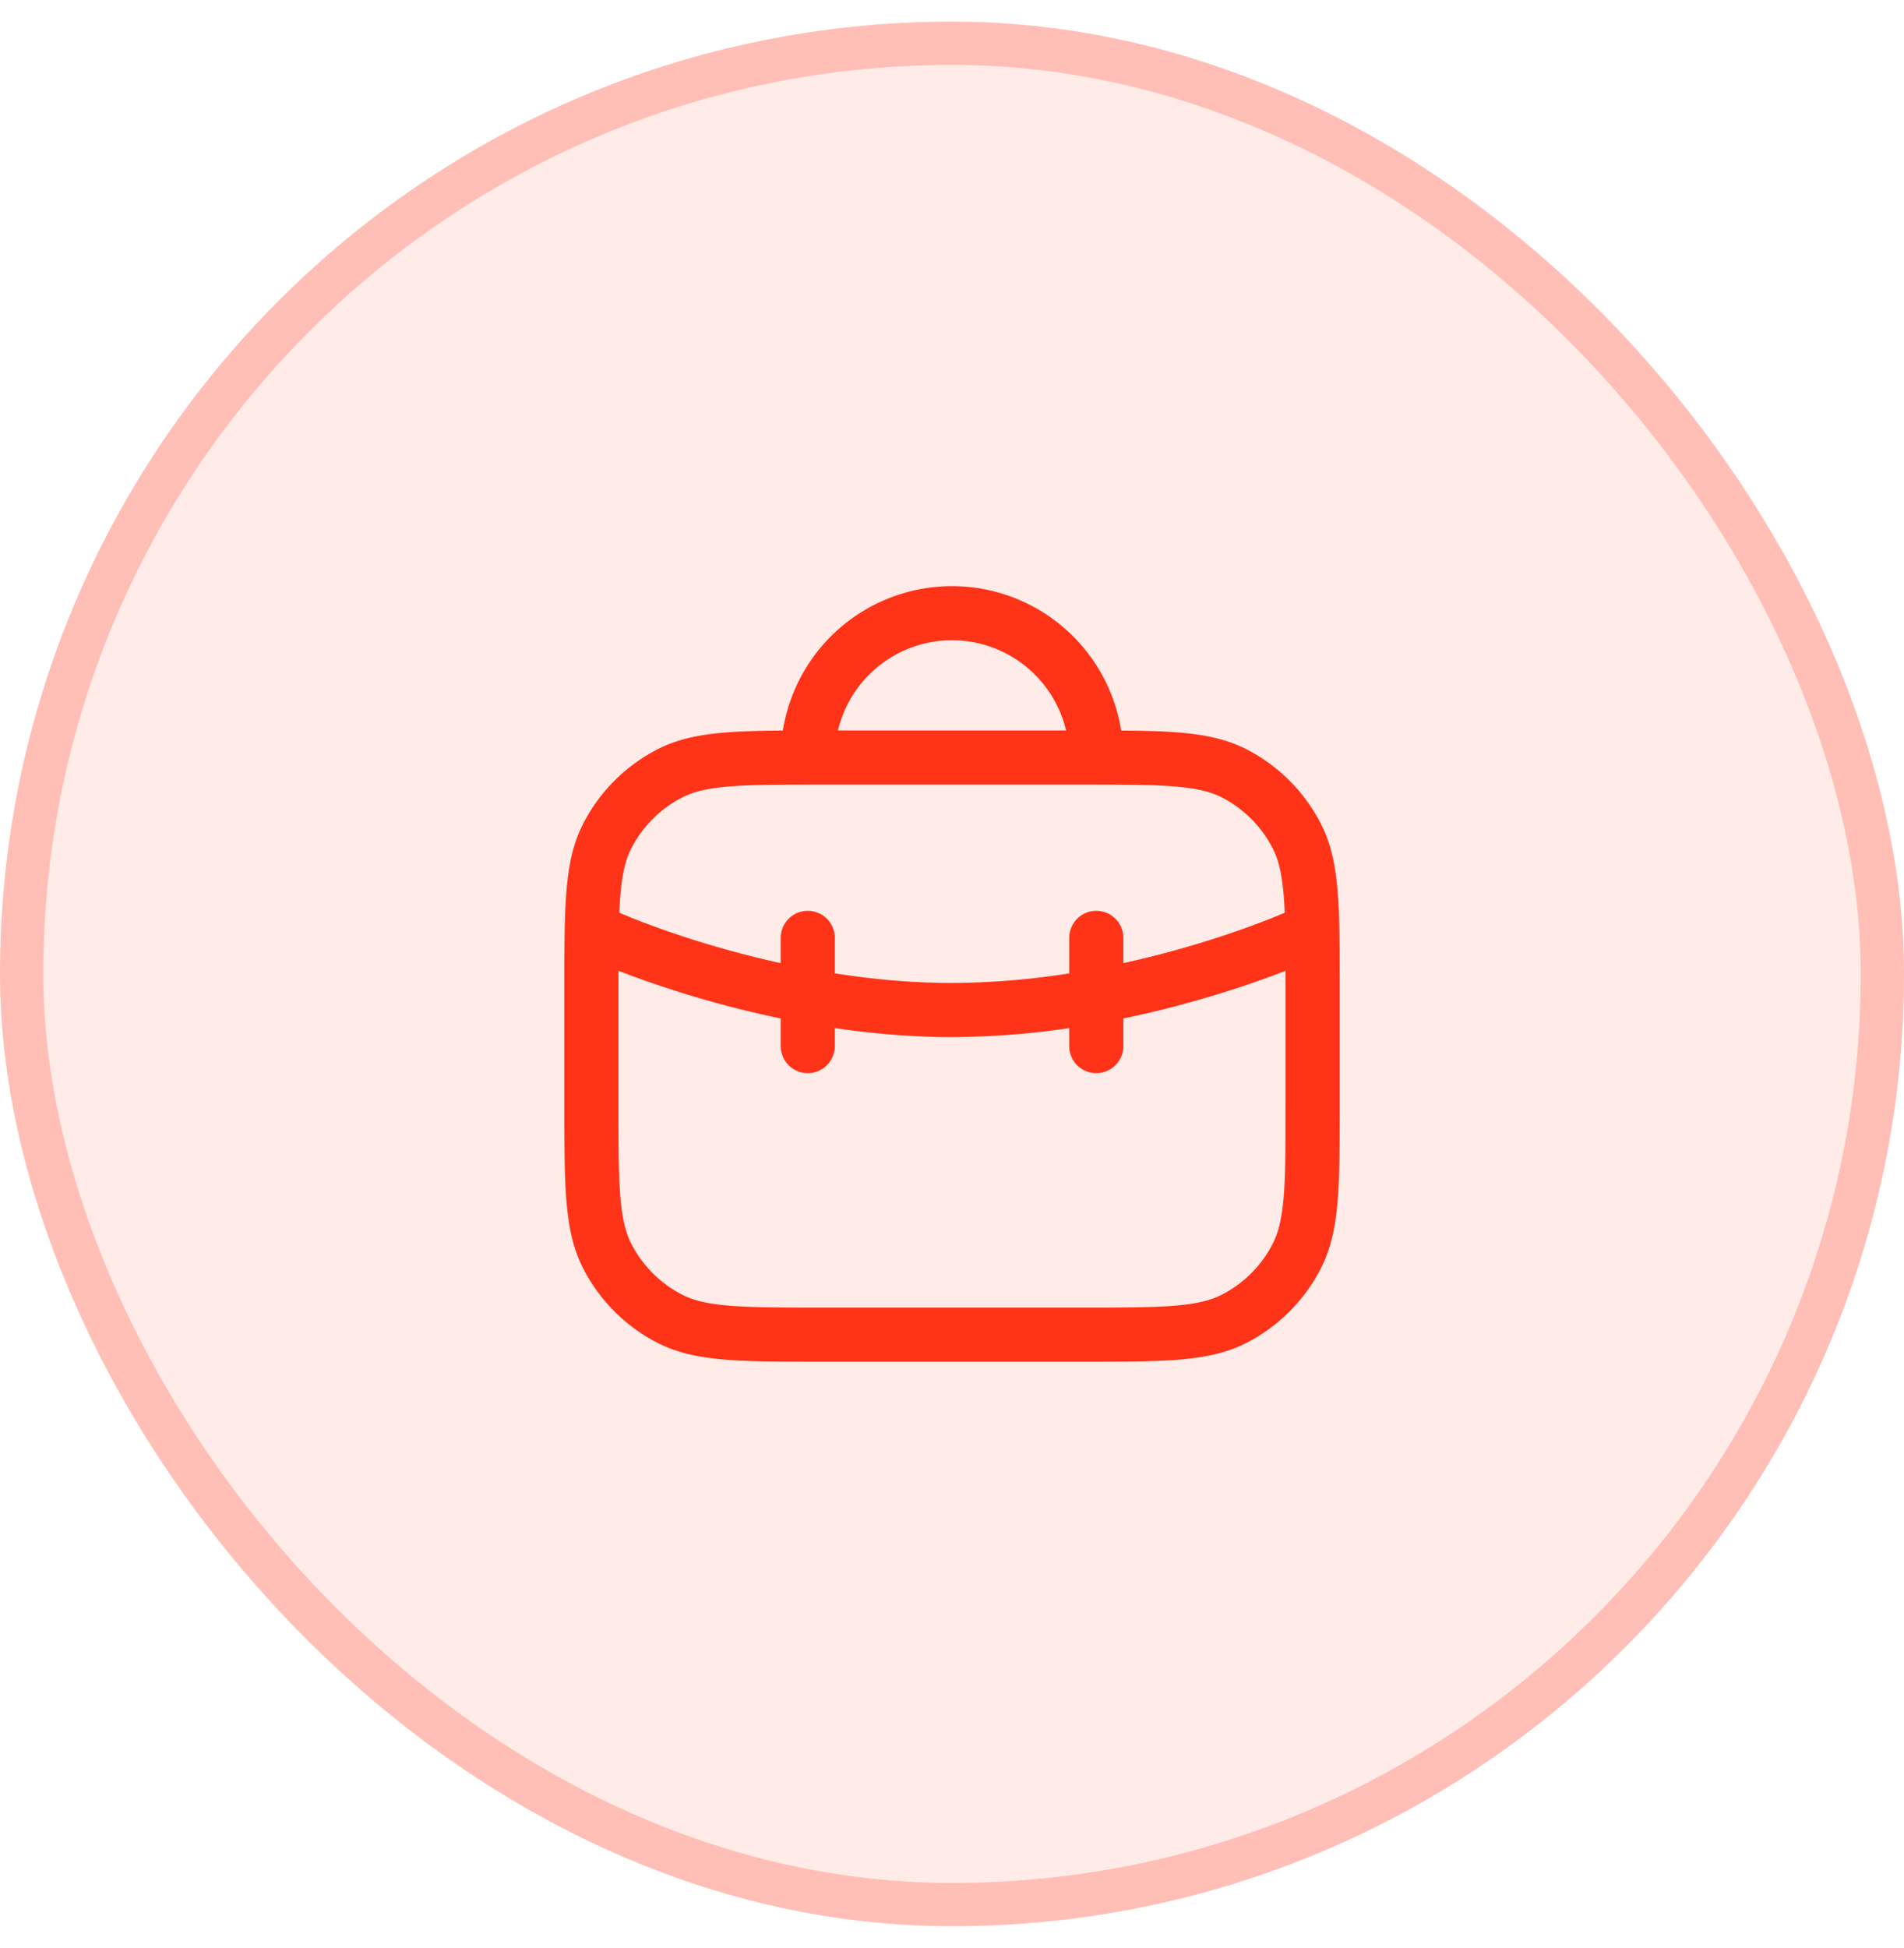 <svg width="44" height="45" fill="none" xmlns="http://www.w3.org/2000/svg"><rect y=".5" width="44" height="44" rx="22" fill="#FF3317" fill-opacity=".1"/><rect x=".5" y="1" width="43" height="43" rx="21.5" stroke="#FF3317" stroke-opacity=".24"/><path d="M14.084 21.667s1.941.863 4.583 1.347m0 0c1.03.188 2.165.32 3.333.32a18.62 18.62 0 0 0 3.334-.32m-6.667 0v-1.347m0 1.347v1.153m6.667-1.153c2.641-.484 4.583-1.347 4.583-1.347m-4.583 1.347v-1.347m0 1.347v1.153m0-6.667a3.333 3.333 0 1 0-6.667 0M19 30.833h6c1.867 0 2.8 0 3.514-.363a3.333 3.333 0 0 0 1.456-1.457c.364-.713.364-1.646.364-3.513v-2.667c0-1.866 0-2.8-.364-3.513a3.333 3.333 0 0 0-1.456-1.457C27.8 17.5 26.867 17.5 25 17.5h-6c-1.866 0-2.8 0-3.513.363-.627.32-1.137.83-1.457 1.457-.363.713-.363 1.646-.363 3.513V25.5c0 1.867 0 2.8.363 3.513.32.627.83 1.137 1.457 1.457.713.363 1.647.363 3.513.363Z" stroke="#FF3317" stroke-width="1.25" stroke-linecap="round" stroke-linejoin="round"/></svg>